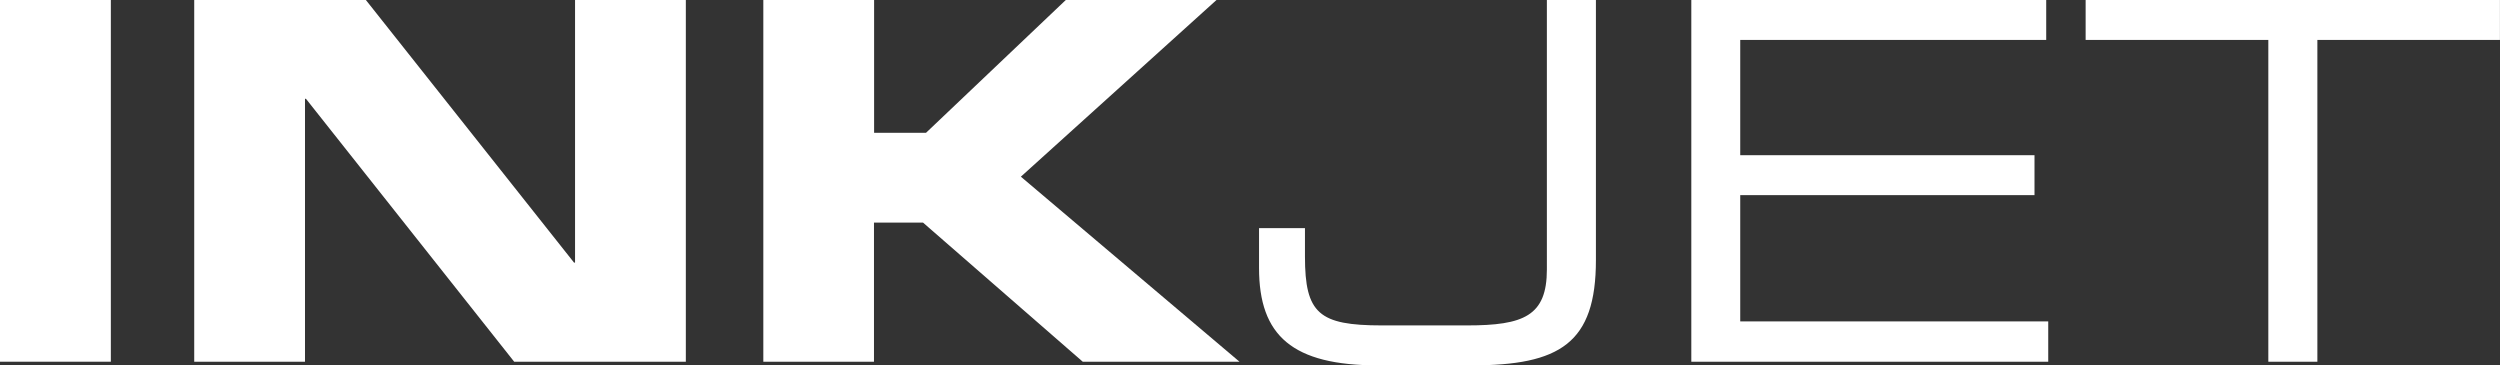 <svg xmlns="http://www.w3.org/2000/svg" viewBox="0 0 407.79 59.6"><rect x="0" y="0" width="407.79" height="59.6" fill="#333333" stroke="none"/><defs><style>.cls-1{fill:#fff;}</style></defs><g id="レイヤー_2" data-name="レイヤー 2"><g id="レイヤー_5" data-name="レイヤー 5"><path class="cls-1" d="M0,0H18.08V59H0Z"/><path class="cls-1" d="M31.68,0h28L93.63,42.83h.17V0h18.07V59h-28L49.91,16.12h-.16V59H31.68Z"/><path class="cls-1" d="M124.51,0h18.07V21.66h8.47L173.85,0h24.58L166.52,28.82,202.18,59H176.61L150.56,36.31h-8V59H124.51Z"/><path class="cls-1" d="M205.37,37.21h7.49v4.64c0,9.28,2.28,11.23,12.54,11.23h13.92c9.2,0,13-1.54,13-9.12V0h8V42.42C260.32,56,254.46,59.6,240,59.6H224.82c-14,0-19.45-4.81-19.45-15.88Z"/><path class="cls-1" d="M275.88,0h57.89V6.51H283.86V25.32h48v6.51h-48v20.6H334.1V59H275.88Z"/><path class="cls-1" d="M370,6.51h-29.8V0h67.58V6.51H378V59h-8Z"/></g></g></svg>